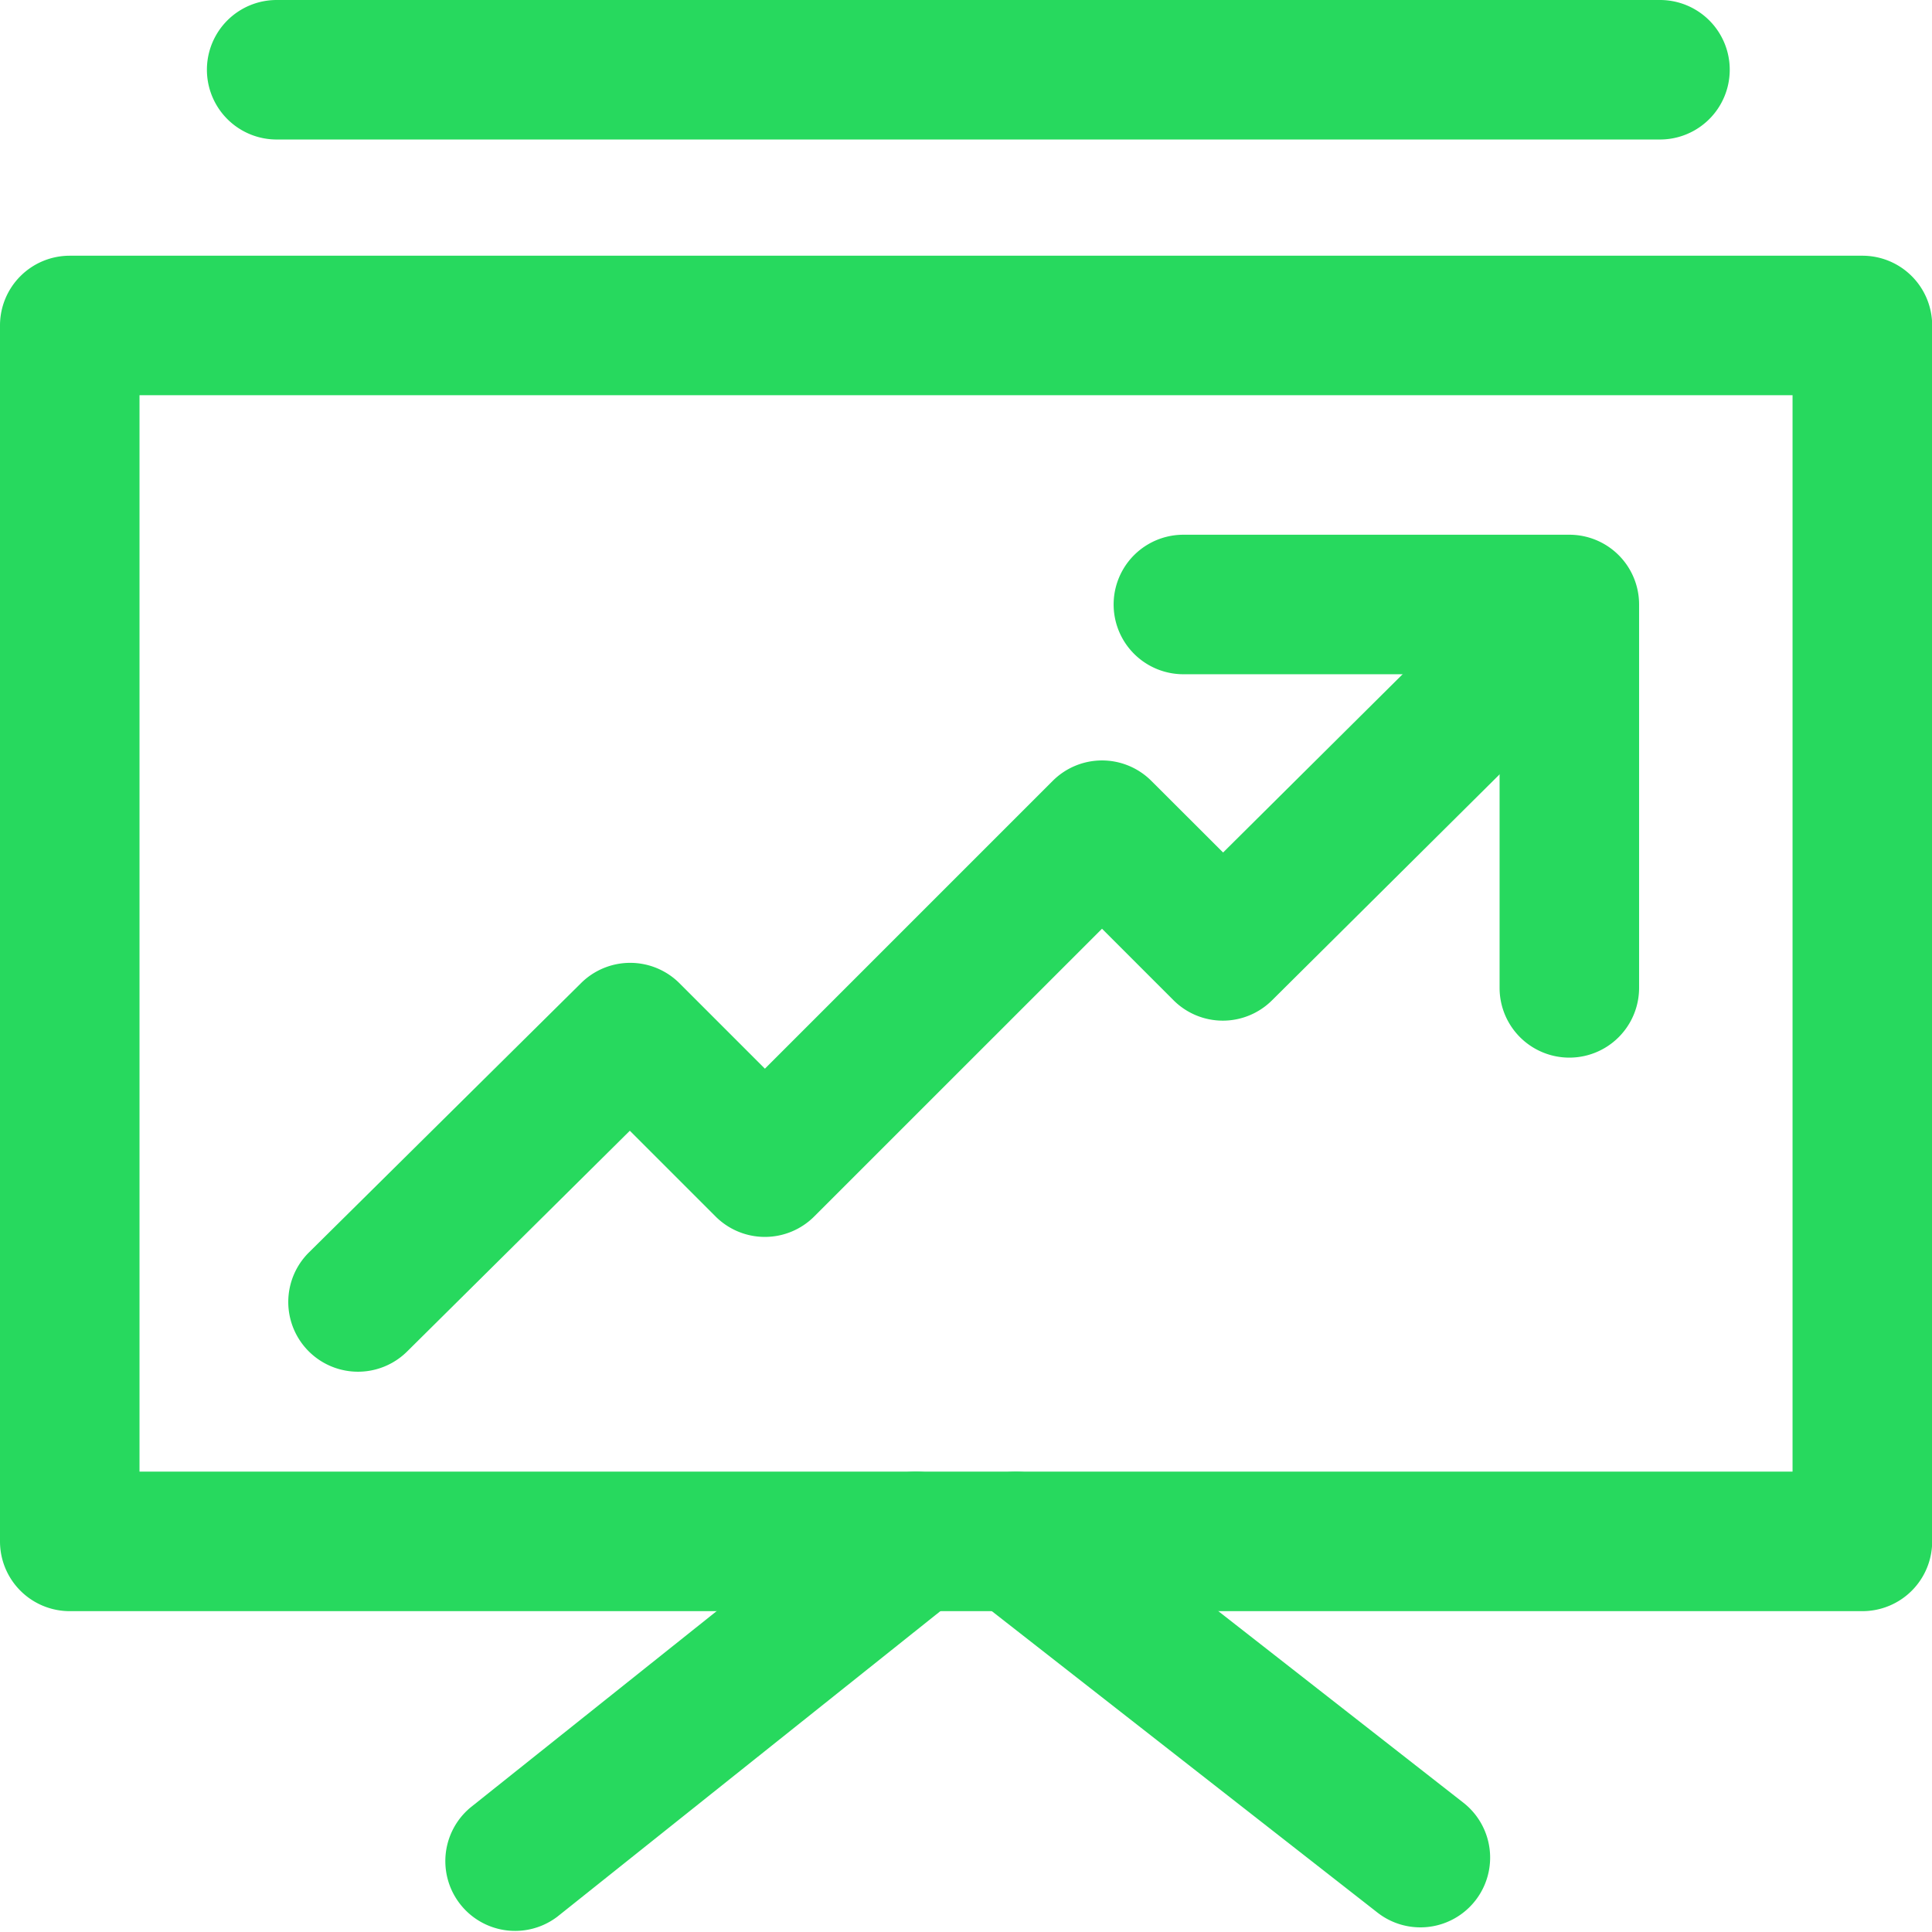 <svg id="card2-icon" xmlns="http://www.w3.org/2000/svg" width="34.497" height="34.497" viewBox="0 0 34.497 34.497">
  <g id="Group_4553" data-name="Group 4553" transform="translate(0 4.566)">
    <g id="Group_4552" data-name="Group 4552">
      <path id="Path_4607" data-name="Path 4607" d="M33.252,67.774H1.245A1.245,1.245,0,0,0,0,69.019V90.731a1.245,1.245,0,0,0,1.245,1.245H33.252A1.245,1.245,0,0,0,34.5,90.731V69.019A1.245,1.245,0,0,0,33.252,67.774ZM32.007,89.485H2.491V70.265H32.007V89.485Z" transform="translate(0 -67.774)" fill="#27d95e"/>
    </g>
  </g>
  <g id="Group_4555" data-name="Group 4555" transform="translate(7.929 26.278)">
    <g id="Group_4554" data-name="Group 4554">
      <path id="Path_4608" data-name="Path 4608" d="M127.082,390.475a1.246,1.246,0,0,0-1.75-.2l-7.182,5.729a1.246,1.246,0,0,0,1.553,1.948l7.182-5.729A1.246,1.246,0,0,0,127.082,390.475Z" transform="translate(-117.681 -390.006)" fill="#27d95e"/>
    </g>
  </g>
  <g id="Group_4557" data-name="Group 4557" transform="translate(16.896 26.278)">
    <g id="Group_4556" data-name="Group 4556">
      <path id="Path_4609" data-name="Path 4609" d="M260,395.917l-7.223-5.646a1.245,1.245,0,0,0-1.534,1.962l7.223,5.646A1.245,1.245,0,1,0,260,395.917Z" transform="translate(-250.767 -390.007)" fill="#27d95e"/>
    </g>
  </g>
  <g id="Group_4559" data-name="Group 4559" transform="translate(3.695)">
    <g id="Group_4558" data-name="Group 4558">
      <path id="Path_4610" data-name="Path 4610" d="M80.781,0H56.08a1.245,1.245,0,0,0,0,2.491h24.7a1.245,1.245,0,1,0,0-2.491Z" transform="translate(-54.835)" fill="#27d95e"/>
    </g>
  </g>
  <g id="Group_4561" data-name="Group 4561" transform="translate(5.148 9.88)">
    <g id="Group_4560" data-name="Group 4560">
      <path id="Path_4611" data-name="Path 4611" d="M99.868,147A1.246,1.246,0,0,0,98.107,147l-5.014,4.979L91.812,150.7a1.245,1.245,0,0,0-1.761,0l-5.139,5.139-1.527-1.527a1.245,1.245,0,0,0-1.757,0L76.77,159.12a1.245,1.245,0,1,0,1.753,1.769l3.977-3.942,1.531,1.531a1.245,1.245,0,0,0,1.761,0l5.139-5.138,1.278,1.278a1.245,1.245,0,0,0,1.758,0l5.895-5.853A1.246,1.246,0,0,0,99.868,147Z" transform="translate(-76.402 -146.637)" fill="#27d95e"/>
    </g>
  </g>
  <g id="Group_4563" data-name="Group 4563" transform="translate(19.885 9.548)">
    <g id="Group_4562" data-name="Group 4562">
      <path id="Path_4612" data-name="Path 4612" d="M303.26,141.709h-6.891a1.245,1.245,0,1,0,0,2.491h5.646v5.6a1.245,1.245,0,0,0,2.491,0v-6.85A1.245,1.245,0,0,0,303.26,141.709Z" transform="translate(-295.124 -141.709)" fill="#27d95e"/>
    </g>
  </g>
</svg>
